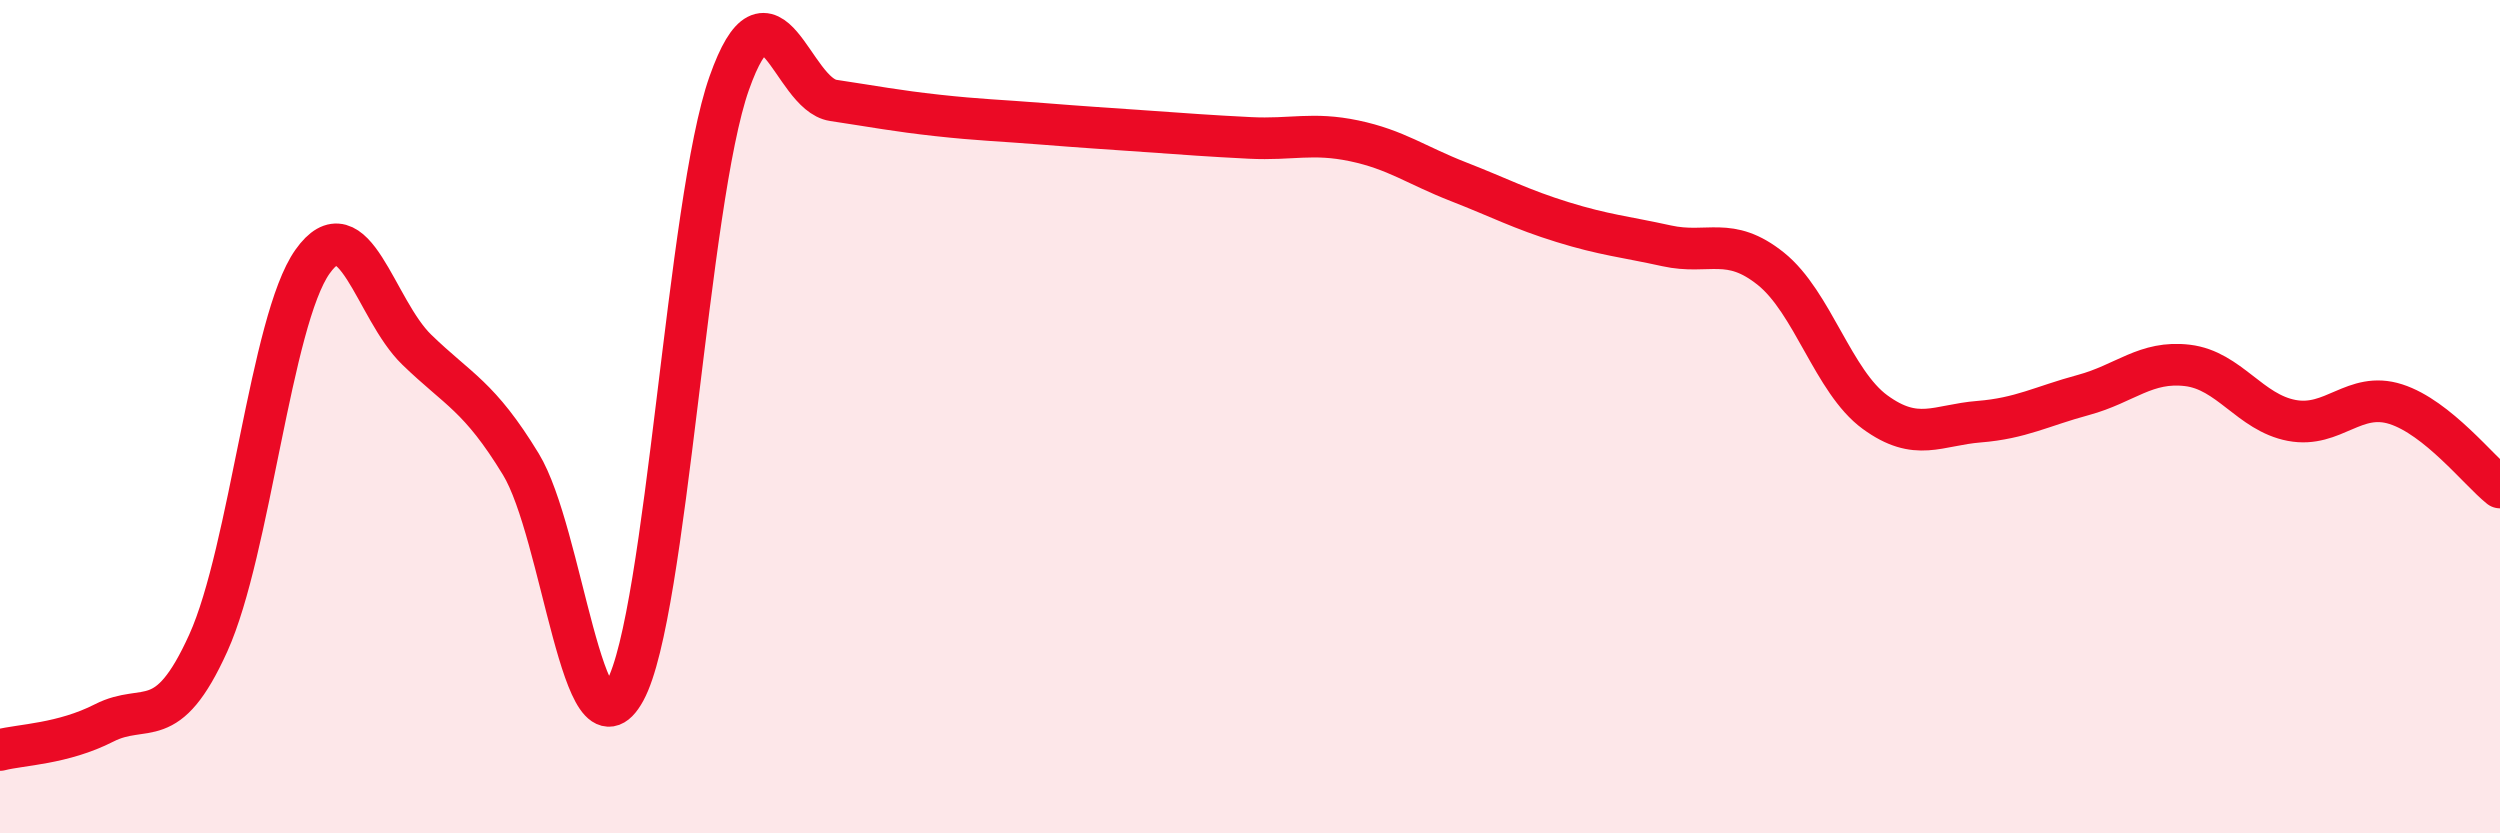 
    <svg width="60" height="20" viewBox="0 0 60 20" xmlns="http://www.w3.org/2000/svg">
      <path
        d="M 0,18 C 0.5,17.87 1.5,17.86 2.5,17.35 C 3.5,16.84 4,17.64 5,15.43 C 6,13.22 6.5,7.69 7.5,6.28 C 8.5,4.87 9,7.42 10,8.39 C 11,9.36 11.5,9.5 12.5,11.14 C 13.5,12.78 14,18.41 15,16.58 C 16,14.75 16.5,4.83 17.5,2 C 18.5,-0.83 19,2.26 20,2.41 C 21,2.56 21.5,2.66 22.5,2.77 C 23.5,2.88 24,2.89 25,2.97 C 26,3.05 26.5,3.08 27.5,3.15 C 28.5,3.22 29,3.26 30,3.31 C 31,3.36 31.5,3.17 32.5,3.38 C 33.5,3.59 34,3.97 35,4.36 C 36,4.75 36.5,5.02 37.5,5.33 C 38.5,5.64 39,5.68 40,5.9 C 41,6.12 41.5,5.65 42.5,6.45 C 43.5,7.25 44,9.16 45,9.89 C 46,10.62 46.5,10.2 47.5,10.12 C 48.5,10.04 49,9.75 50,9.48 C 51,9.21 51.5,8.65 52.5,8.77 C 53.5,8.89 54,9.9 55,10.09 C 56,10.28 56.5,9.38 57.5,9.7 C 58.5,10.02 59.5,11.3 60,11.7L60 20L0 20Z"
        fill="#EB0A25"
        opacity="0.1"
        stroke-linecap="round"
        stroke-linejoin="round"
      />
      <path
        d="M 0,18 C 0.5,17.87 1.5,17.86 2.5,17.35 C 3.5,16.84 4,17.64 5,15.43 C 6,13.22 6.5,7.69 7.5,6.28 C 8.5,4.87 9,7.42 10,8.39 C 11,9.36 11.5,9.5 12.5,11.14 C 13.5,12.78 14,18.41 15,16.58 C 16,14.75 16.5,4.83 17.5,2 C 18.5,-0.83 19,2.26 20,2.41 C 21,2.56 21.5,2.66 22.5,2.77 C 23.5,2.88 24,2.89 25,2.97 C 26,3.05 26.5,3.08 27.5,3.15 C 28.5,3.22 29,3.26 30,3.31 C 31,3.36 31.5,3.17 32.5,3.38 C 33.5,3.59 34,3.97 35,4.36 C 36,4.75 36.5,5.02 37.5,5.33 C 38.5,5.64 39,5.68 40,5.9 C 41,6.12 41.5,5.65 42.5,6.45 C 43.5,7.25 44,9.16 45,9.89 C 46,10.62 46.5,10.2 47.5,10.12 C 48.5,10.04 49,9.75 50,9.48 C 51,9.21 51.5,8.65 52.5,8.77 C 53.5,8.89 54,9.9 55,10.09 C 56,10.28 56.5,9.38 57.5,9.7 C 58.5,10.02 59.5,11.3 60,11.7"
        stroke="#EB0A25"
        stroke-width="1"
        fill="none"
        stroke-linecap="round"
        stroke-linejoin="round"
      />
    </svg>
  